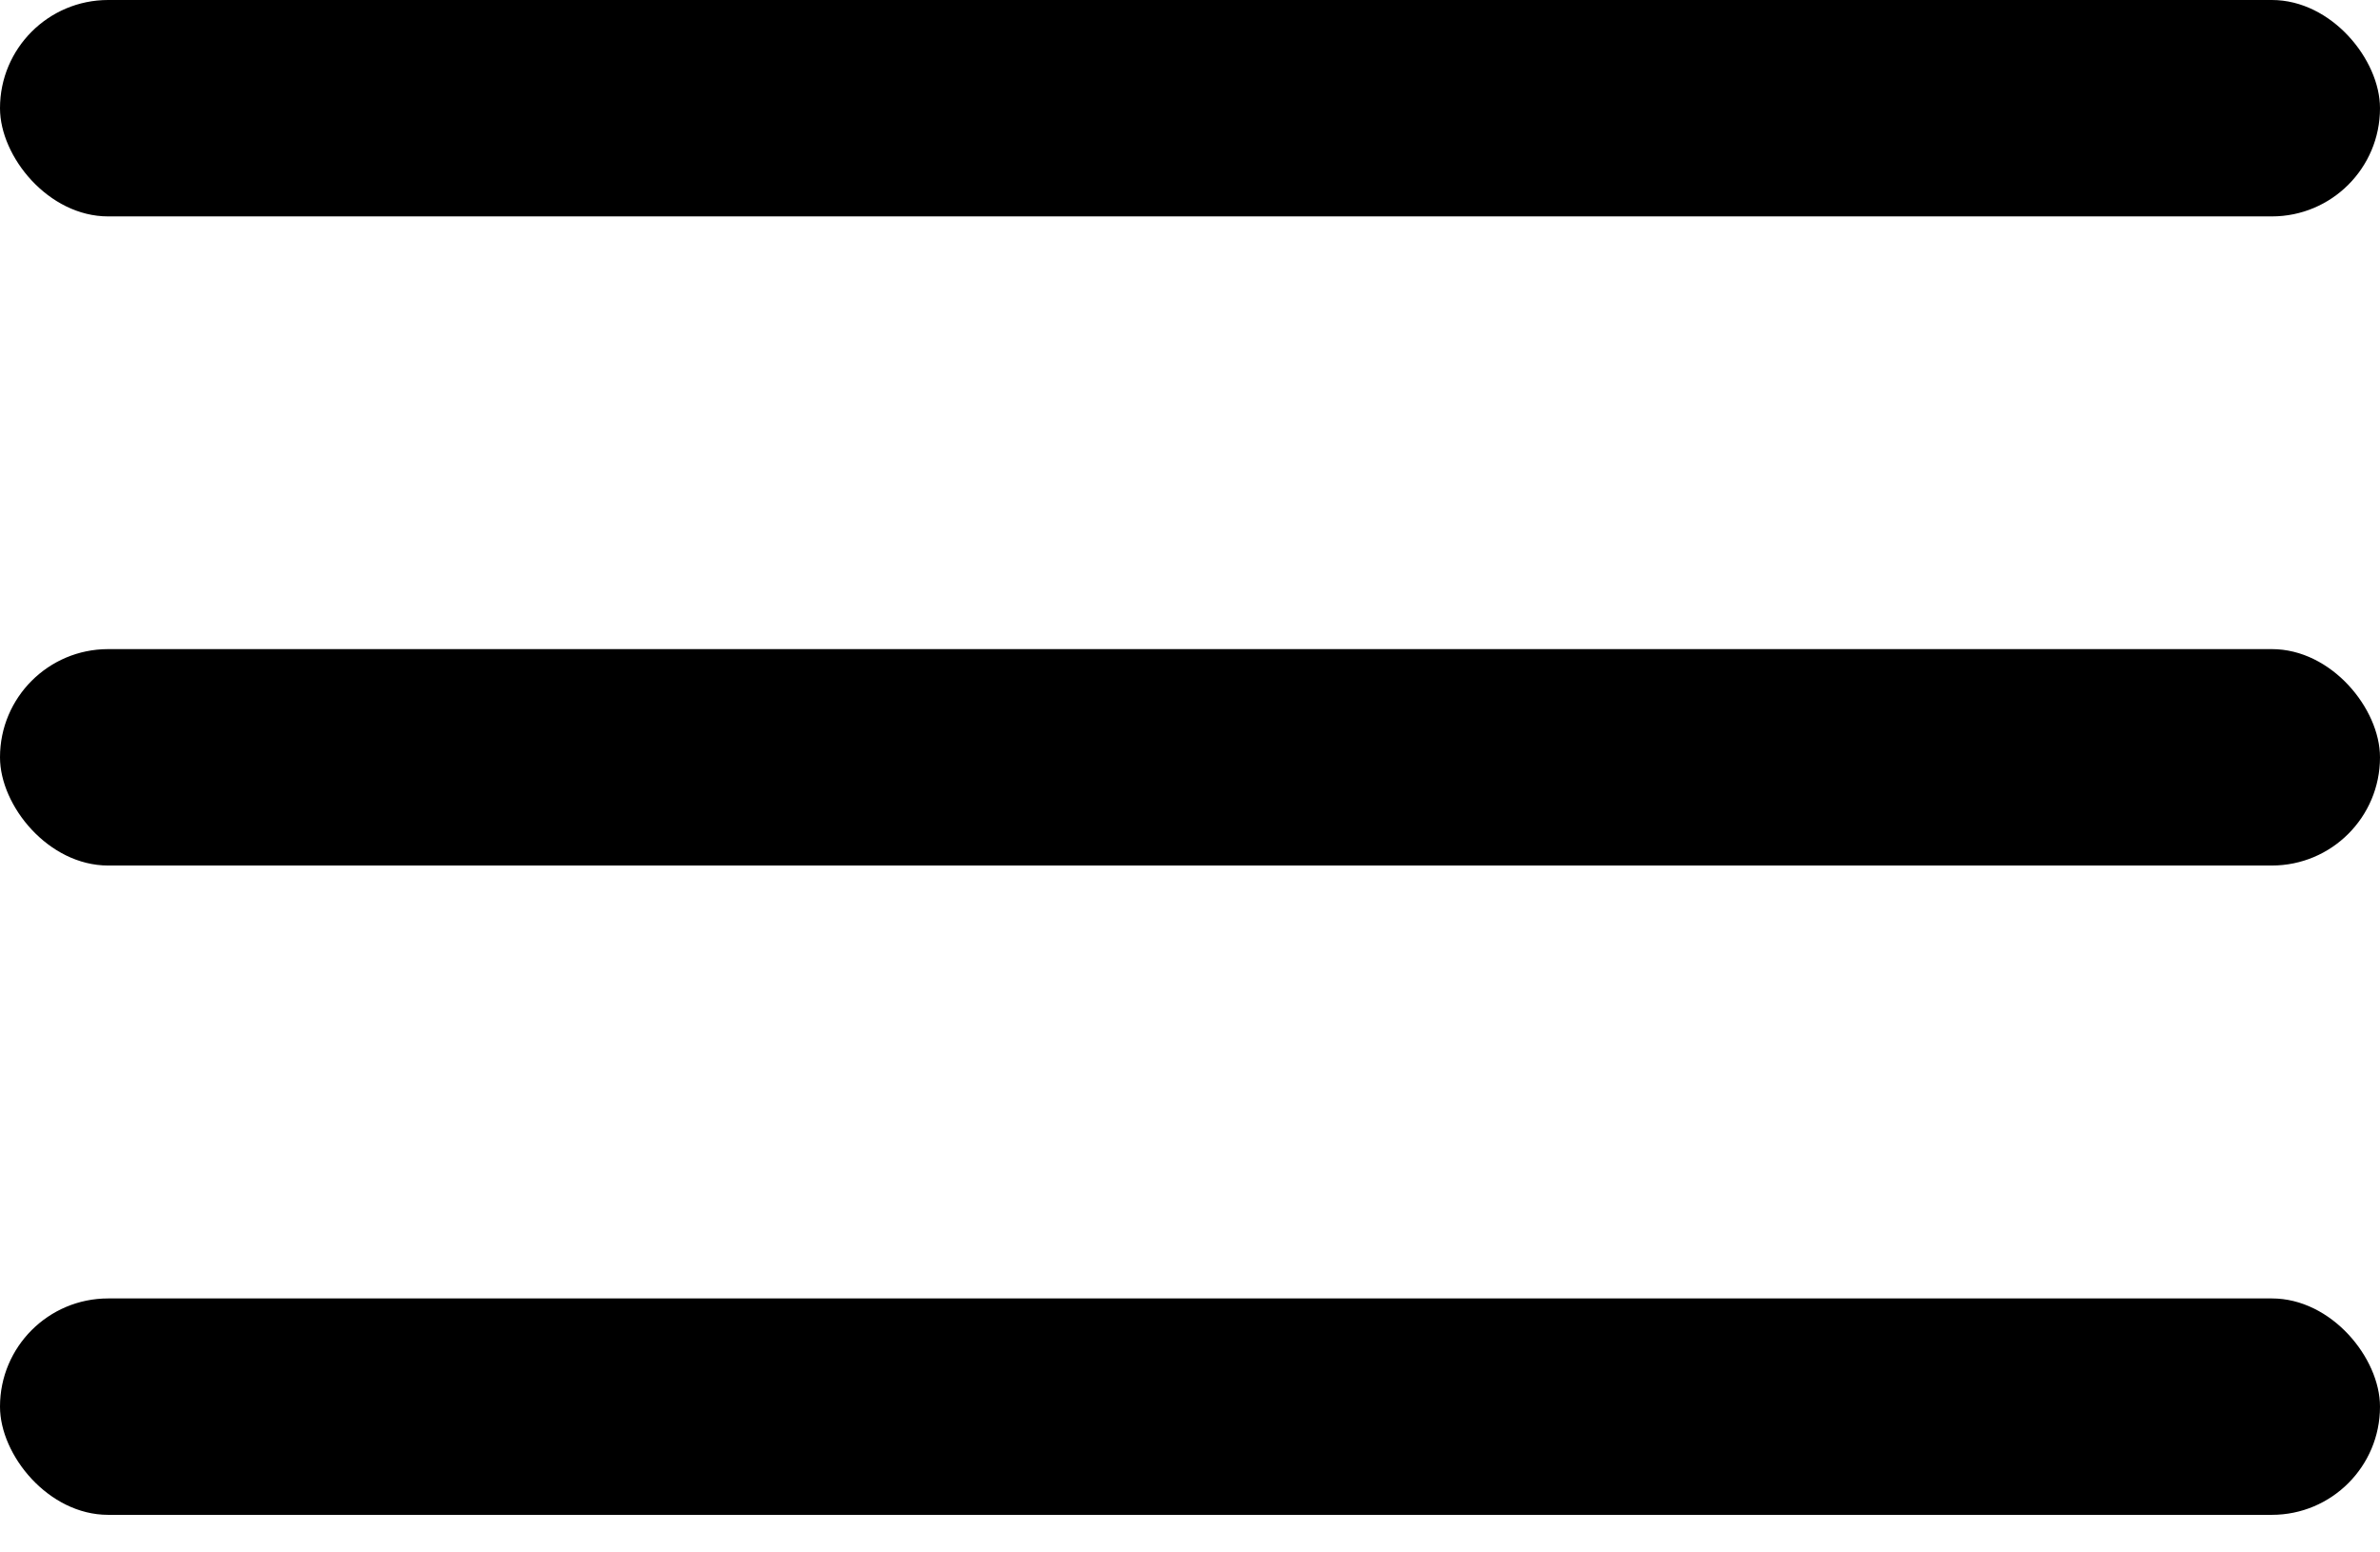 <?xml version="1.0" encoding="UTF-8"?> <svg xmlns="http://www.w3.org/2000/svg" width="23" height="15" viewBox="0 0 23 15" fill="none"> <rect width="23" height="2.091" rx="1.045" fill="black"></rect> <rect y="6.272" width="23" height="2.091" rx="1.045" fill="black"></rect> <rect y="12.546" width="23" height="2.091" rx="1.045" fill="black"></rect> </svg> 